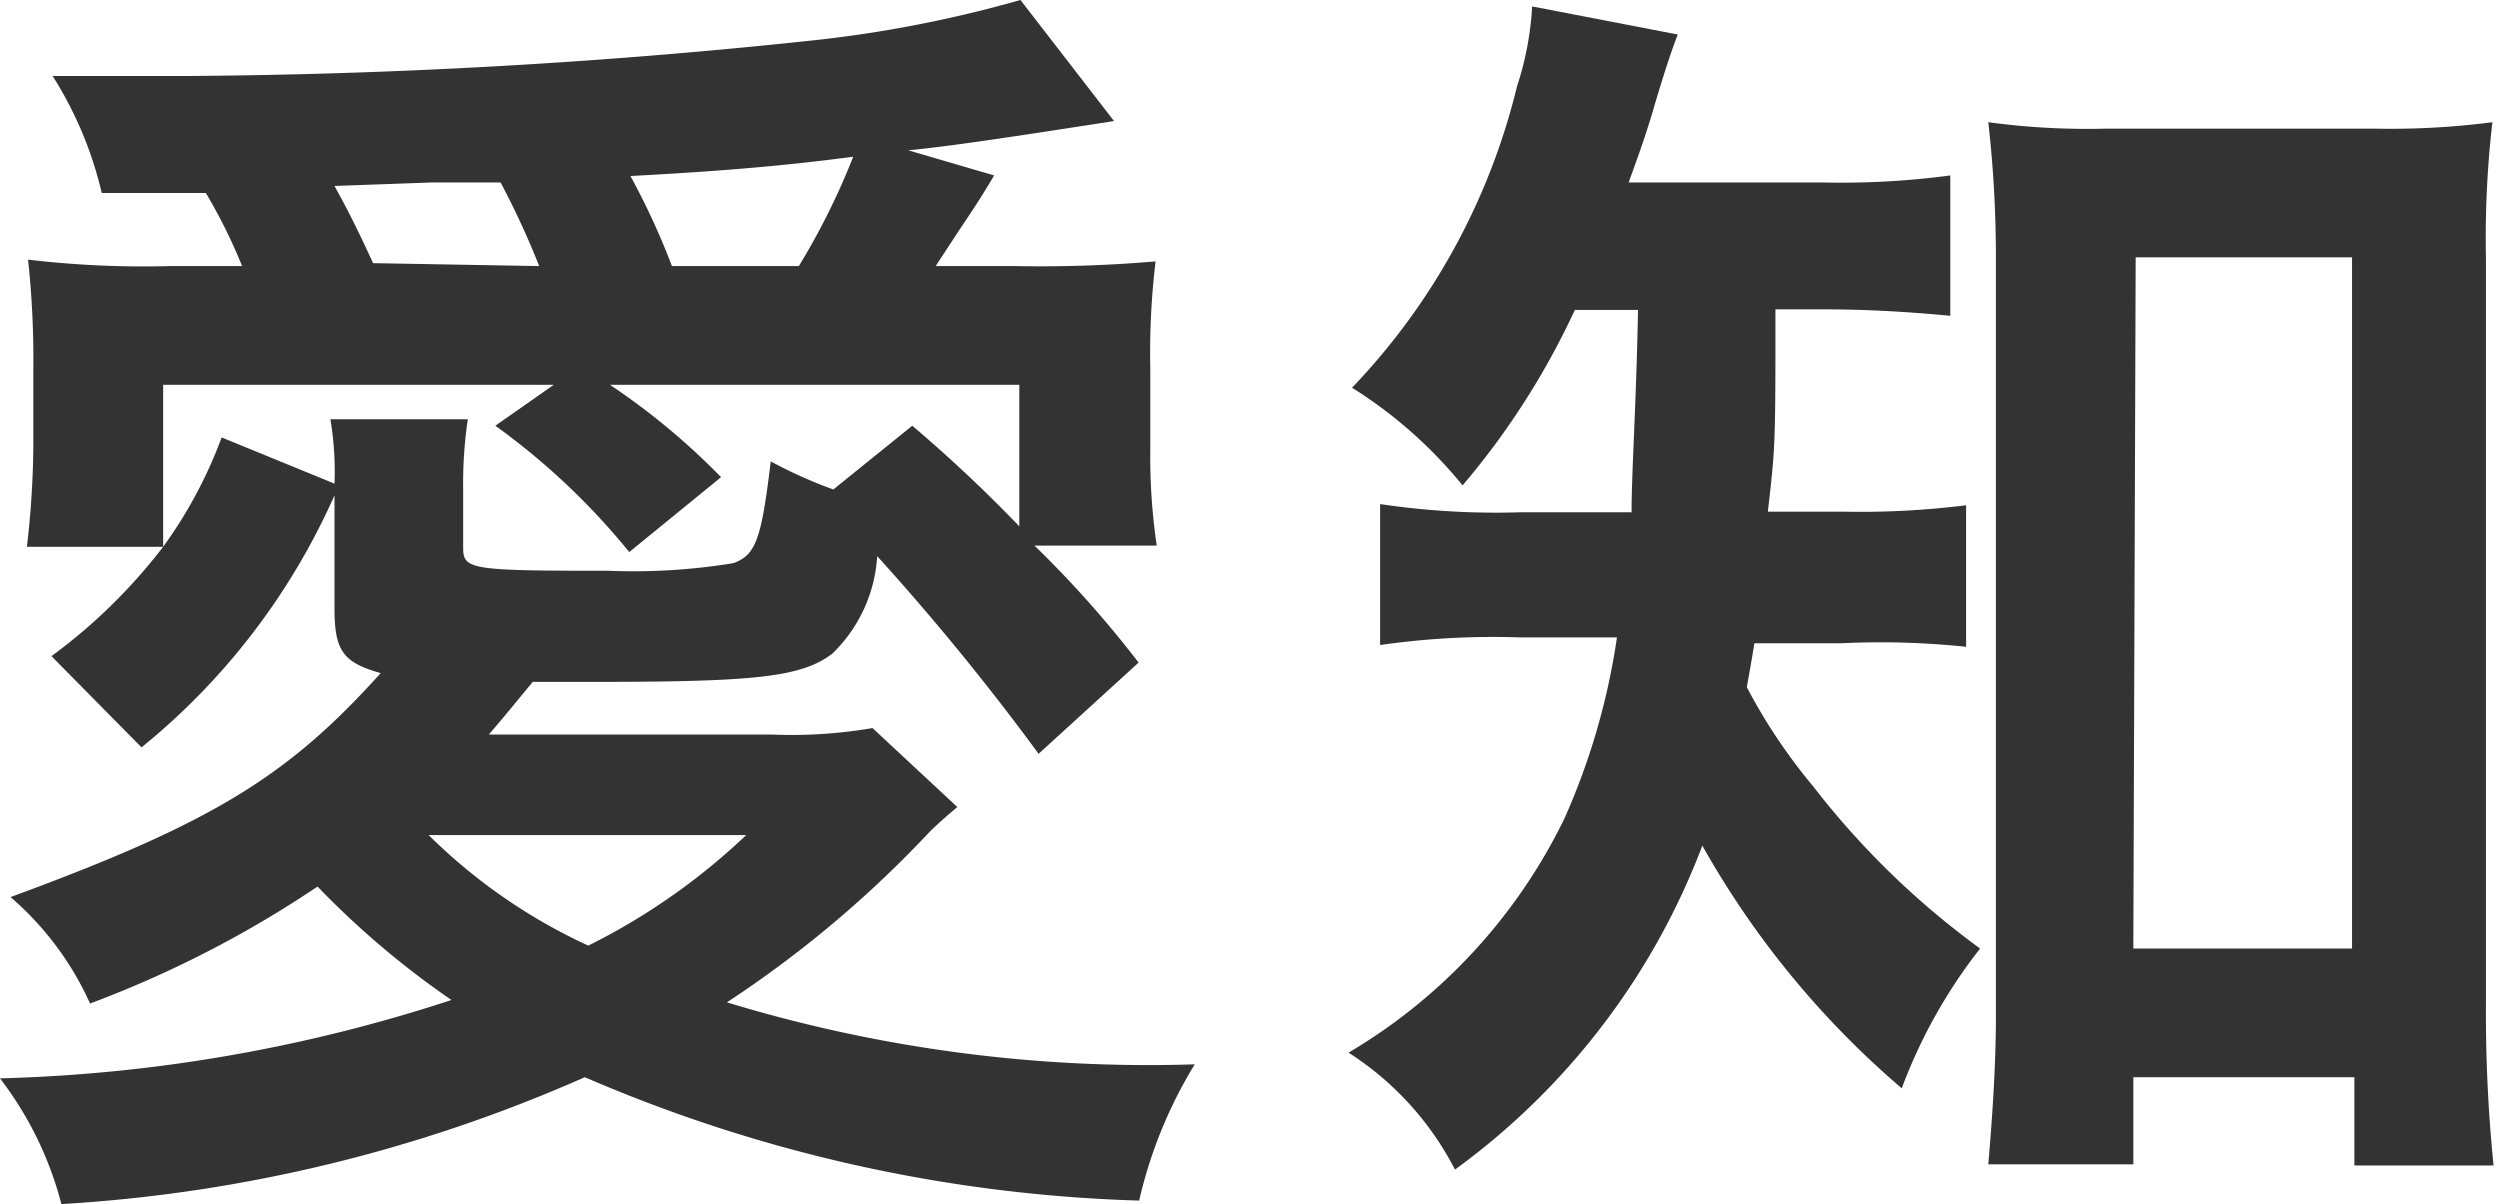 <svg xmlns="http://www.w3.org/2000/svg" viewBox="0 0 42.75 20.59"><defs><style>.cls-1{fill:#333;}</style></defs><title>map_aichi</title><g id="Layer_2" data-name="Layer 2"><g id="レイヤー_1" data-name="レイヤー 1"><path class="cls-1" d="M5.72,8.47a11.6,11.6,0,0,1-3.3,4.31L.88,11.22A9.43,9.43,0,0,0,2.79,9.35H.46A15.58,15.58,0,0,0,.57,7.63V6.31A15.84,15.84,0,0,0,.48,4.44a16.82,16.82,0,0,0,2.42.11H4.14A9.1,9.1,0,0,0,3.52,3.3l-1.78,0a6.49,6.49,0,0,0-.84-2c1,0,1.74,0,2.25,0A107.17,107.17,0,0,0,14,.68,21.22,21.22,0,0,0,17.45,0l1.6,2.07c-1.67.26-2.86.44-3.52.5L17,3c-.24.4-.24.4-.64,1L16,4.55h1.36a23.09,23.09,0,0,0,2.4-.08,13.29,13.29,0,0,0-.09,1.84V7.7a10.46,10.46,0,0,0,.11,1.63H17.69a18.51,18.51,0,0,1,1.78,2l-1.71,1.56A42.16,42.16,0,0,0,15,9.51a2.53,2.53,0,0,1-.77,1.67c-.52.39-1.27.48-4,.48H9.11c-.38.46-.4.49-.75.9h4.82a8.23,8.23,0,0,0,1.74-.11l1.45,1.35c-.13.11-.26.22-.46.41a19.12,19.12,0,0,1-3.48,2.93,24.74,24.74,0,0,0,8,1.06,7.77,7.77,0,0,0-.95,2.33A25.77,25.77,0,0,1,10,18.42a25.86,25.86,0,0,1-8.95,2.17A6,6,0,0,0,0,18.44,27,27,0,0,0,7.72,17.1a14.82,14.82,0,0,1-2.29-1.94,18.67,18.67,0,0,1-3.89,2A5.24,5.24,0,0,0,.18,15.34c3.43-1.26,4.73-2.05,6.33-3.83-.64-.18-.79-.38-.79-1.1V8.47Zm0-.2a5.4,5.4,0,0,0-.07-1.1H8a7.42,7.42,0,0,0-.08,1.19v1c0,.38.11.4,2.48.4a10.6,10.6,0,0,0,2.14-.13c.39-.14.48-.42.64-1.74a7.8,7.8,0,0,0,1.07.48L15.6,7.28A24.86,24.86,0,0,1,17.43,9V6.58h-7a11.81,11.81,0,0,1,1.9,1.58L10.76,9.44A11.91,11.91,0,0,0,8.47,7.28l1-.7H2.79V9.35a7.73,7.73,0,0,0,1-1.87ZM9.22,4.55a14.05,14.05,0,0,0-.66-1.43c-.53,0-.9,0-1.17,0l-1.67.06c.22.4.37.69.66,1.32ZM7.33,14.28a9.54,9.54,0,0,0,2.73,1.89,11.08,11.08,0,0,0,2.7-1.89Zm6.33-9.73a12,12,0,0,0,.93-1.87c-1.21.16-2.31.25-3.81.33a12.28,12.28,0,0,1,.71,1.54Z"/><path class="cls-1" d="M26.93,5.3a13.15,13.15,0,0,1-1.92,3,7.72,7.72,0,0,0-1.89-1.67,11.3,11.3,0,0,0,2.82-5.15A5.34,5.34,0,0,0,26.2.11l2.49.48c-.11.29-.18.49-.38,1.15-.13.46-.26.83-.46,1.38h3.32A14,14,0,0,0,33.35,3v2.4c-.64-.06-1.34-.11-2.18-.11h-.81c0,2.33,0,2.33-.13,3.46h1.32a14.52,14.52,0,0,0,2.07-.11v2.42A14,14,0,0,0,31.48,11H30c-.05.31-.07.42-.13.75A9.57,9.57,0,0,0,31,13.44a14.07,14.07,0,0,0,2.86,2.78,8.89,8.89,0,0,0-1.34,2.39,15.33,15.33,0,0,1-3.41-4.15A12.18,12.18,0,0,1,24.88,20a5.2,5.2,0,0,0-1.82-2,9.44,9.44,0,0,0,3.69-4,11.76,11.76,0,0,0,.9-3.1H26a13.56,13.56,0,0,0-2.4.13V8.62A13.49,13.49,0,0,0,26,8.76H27.9c0-.69.08-1.85.11-3.46Zm9.55,14.61H34c.06-.7.13-1.65.13-2.53v-13A20.55,20.55,0,0,0,34,2.09a12.57,12.57,0,0,0,2,.11h4.62a13.59,13.59,0,0,0,2-.11,17.21,17.21,0,0,0-.11,2.33V17.16a25.77,25.77,0,0,0,.13,2.77H40.26V18.42H36.48Zm0-3.69h3.74V4.4H36.52Z"/></g></g></svg>